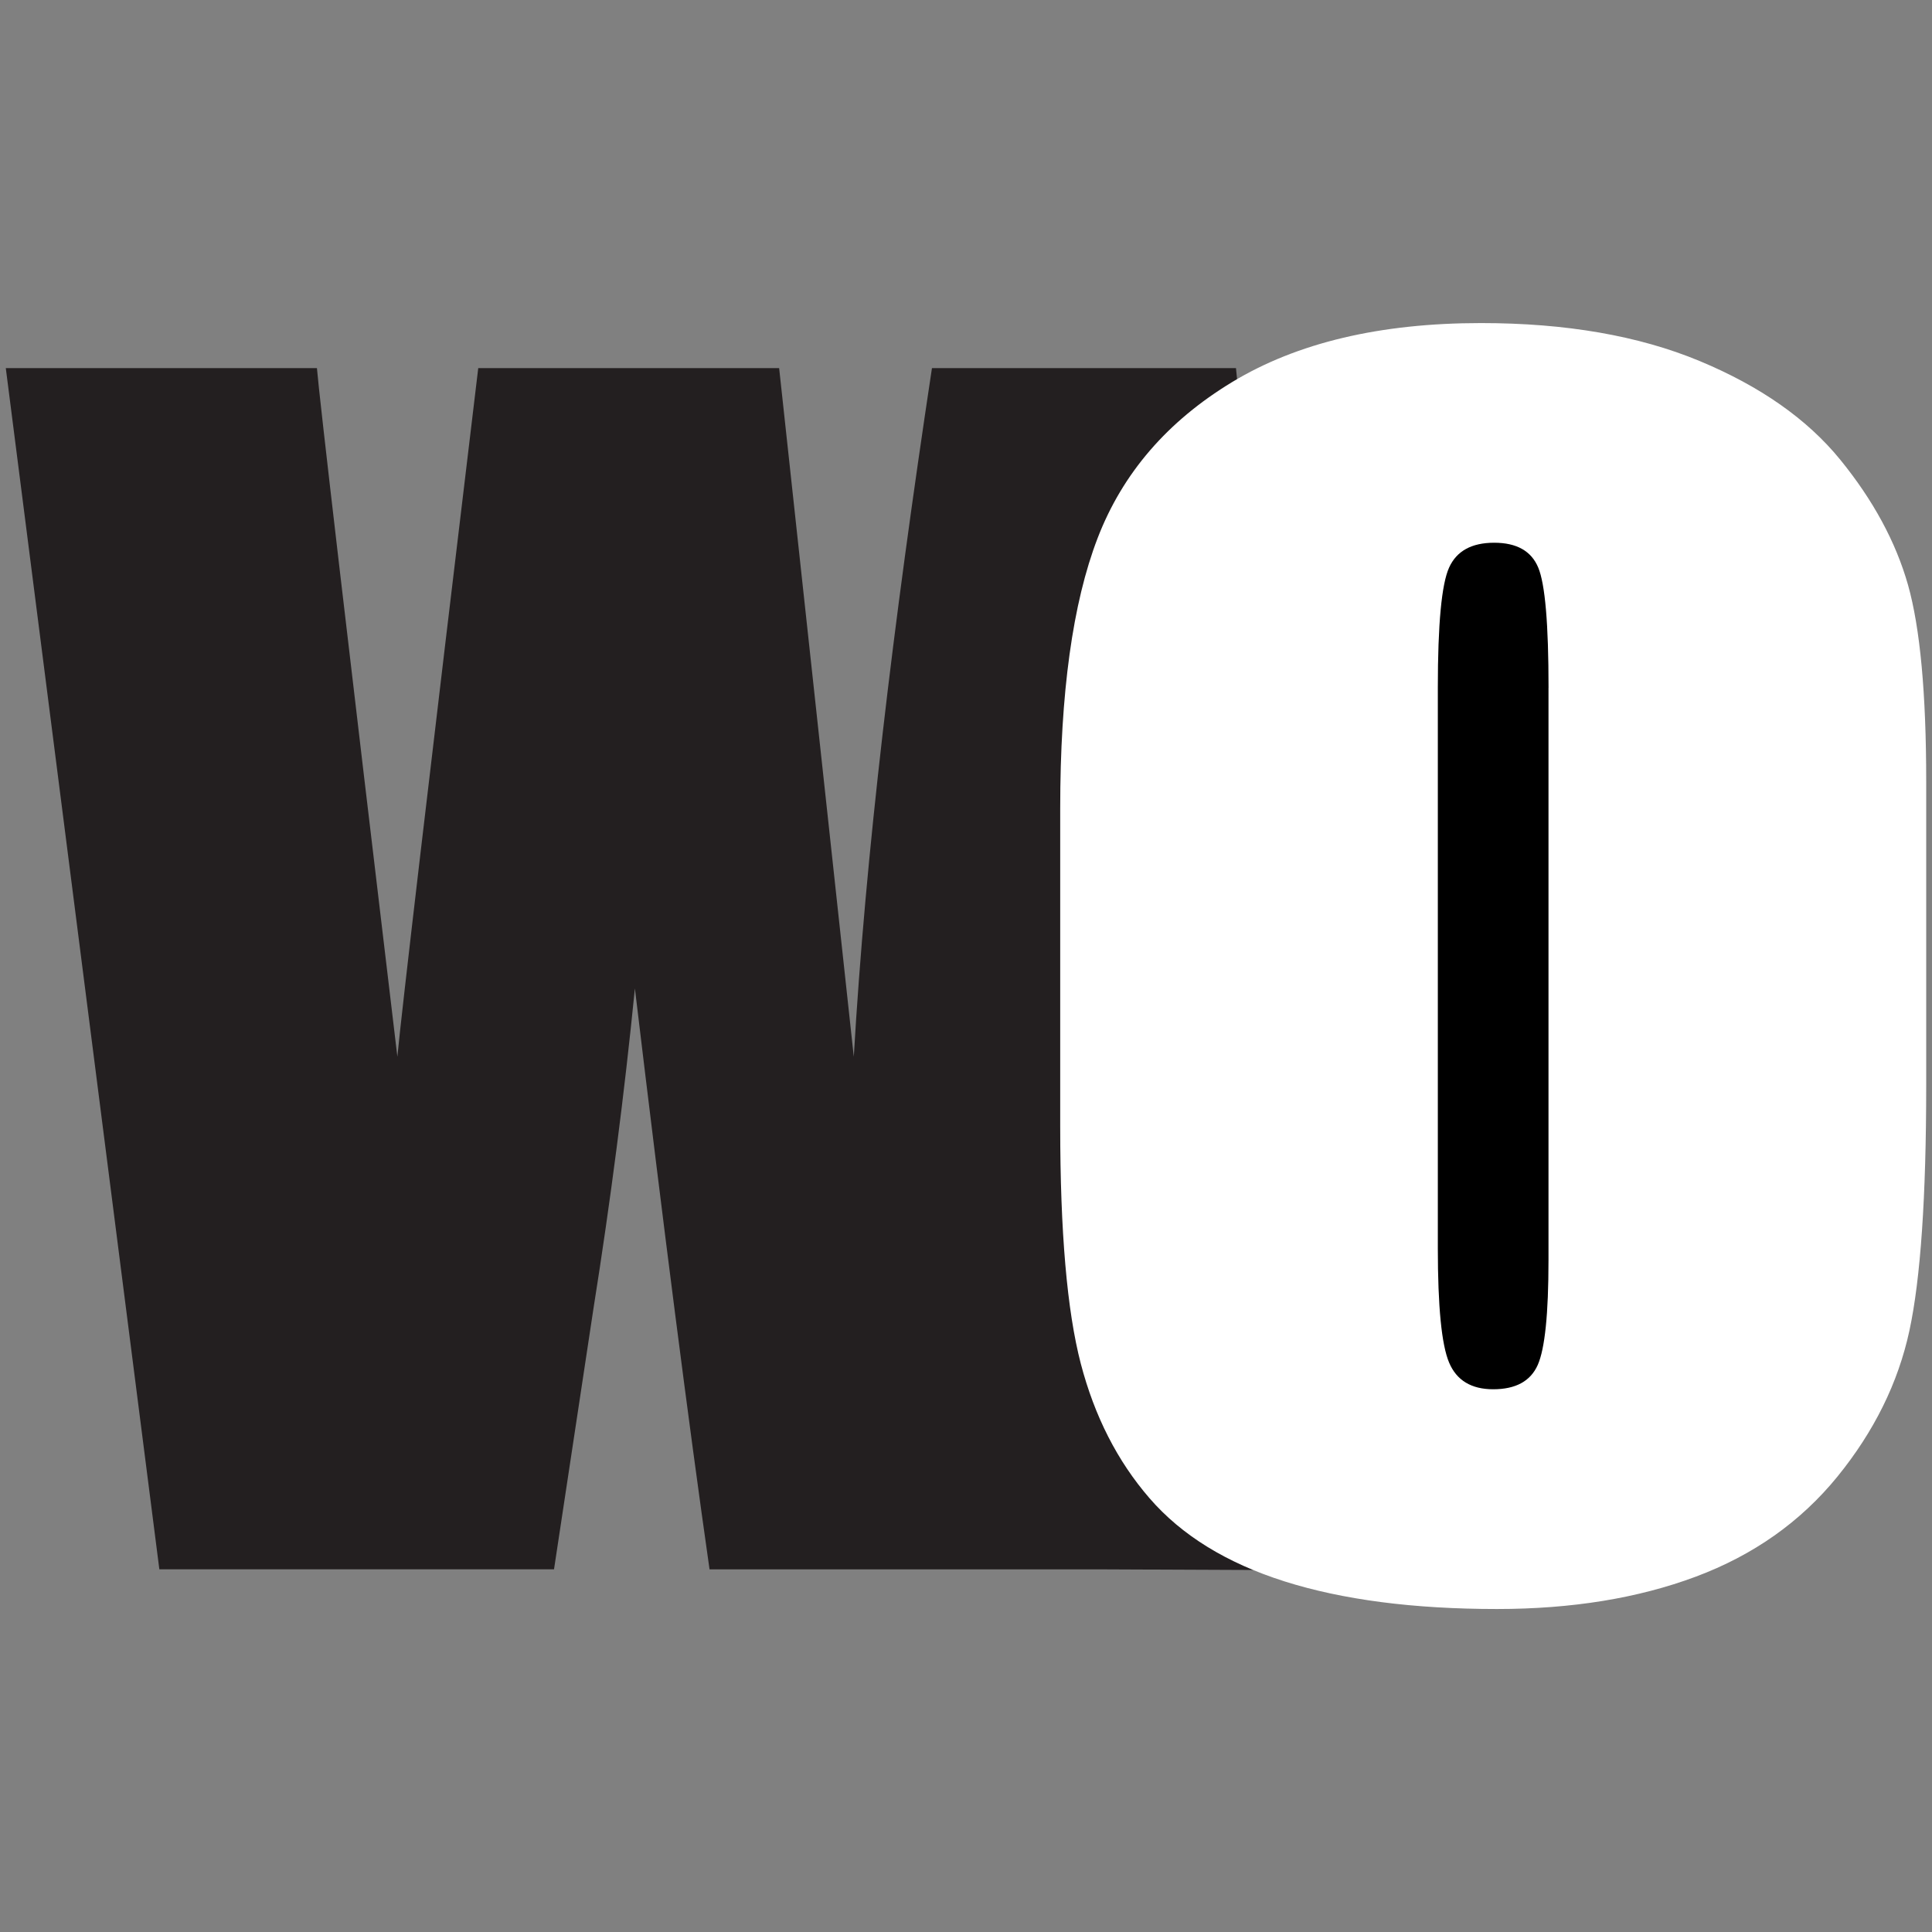 <?xml version="1.0" encoding="utf-8"?>
<!-- Generator: Adobe Illustrator 23.1.1, SVG Export Plug-In . SVG Version: 6.00 Build 0)  -->
<svg version="1.1" id="Layer_1" xmlns="http://www.w3.org/2000/svg" xmlns:xlink="http://www.w3.org/1999/xlink" x="0px" y="0px"
	 viewBox="0 0 500 500" style="enable-background:new 0 0 500 500;" xml:space="preserve">
<rect x="0" y="0" width="500" height="500" fill="#808080" stroke="none"/>
<style type="text/css">
	.st0{fill:#231F20;}
	.st1{fill:#FFFFFF;}
</style>
<g>
	<rect x="348.39" y="126.56" width="71.2" height="245.95"/>
	<g>
		<g>
			<path class="st0" d="M319.87,95.26h-78.68c-10.08,66.72-17.22,126.13-20.23,178.22L201.64,95.26h-77.87
				c-12.88,107.31-19.85,166.71-20.93,178.22C89.64,162.83,82.7,103.42,82.02,95.26H1.5l39.74,310.88h102.14l10.21-67.5
				c4.42-27.81,7.99-55.42,10.72-82.83c7.45,62.25,13.89,112.38,19.32,150.34h102.14l64.44,0.28L319.87,95.26z"/>
		</g>
	</g>
	<path class="st1" d="M498.5,202.2v78.65c0,28.88-1.45,50.07-4.35,63.54c-2.91,13.48-9.13,26.07-18.63,37.76
		c-9.53,11.7-21.75,20.33-36.68,25.9c-14.93,5.57-32.07,8.36-51.43,8.36c-21.62,0-39.93-2.39-54.95-7.14
		c-15.01-4.76-26.66-11.93-34.97-21.54c-8.31-9.59-14.23-21.22-17.79-34.85c-3.55-13.64-5.32-34.09-5.32-61.36v-82.29
		c0-29.85,3.22-53.17,9.68-69.96c6.45-16.78,18.07-30.26,34.85-40.41c16.79-10.16,38.24-15.25,64.38-15.25
		c21.95,0,40.79,3.27,56.52,9.8c15.73,6.54,27.87,15.04,36.43,25.54c8.55,10.5,14.39,21.3,17.55,32.42
		C496.93,162.5,498.5,179.44,498.5,202.2z M400.76,177.98c0-16.45-0.88-26.82-2.67-31.1c-1.78-4.27-5.57-6.42-11.4-6.42
		c-5.83,0-9.72,2.14-11.66,6.42c-1.95,4.29-2.92,14.65-2.92,31.1v145c0,15.17,0.97,25.06,2.92,29.66c1.93,4.59,5.75,6.9,11.4,6.9
		c5.83,0,9.68-2.1,11.54-6.3c1.85-4.19,2.78-13.23,2.78-27.12V177.98z"/>
</g>
</svg>
